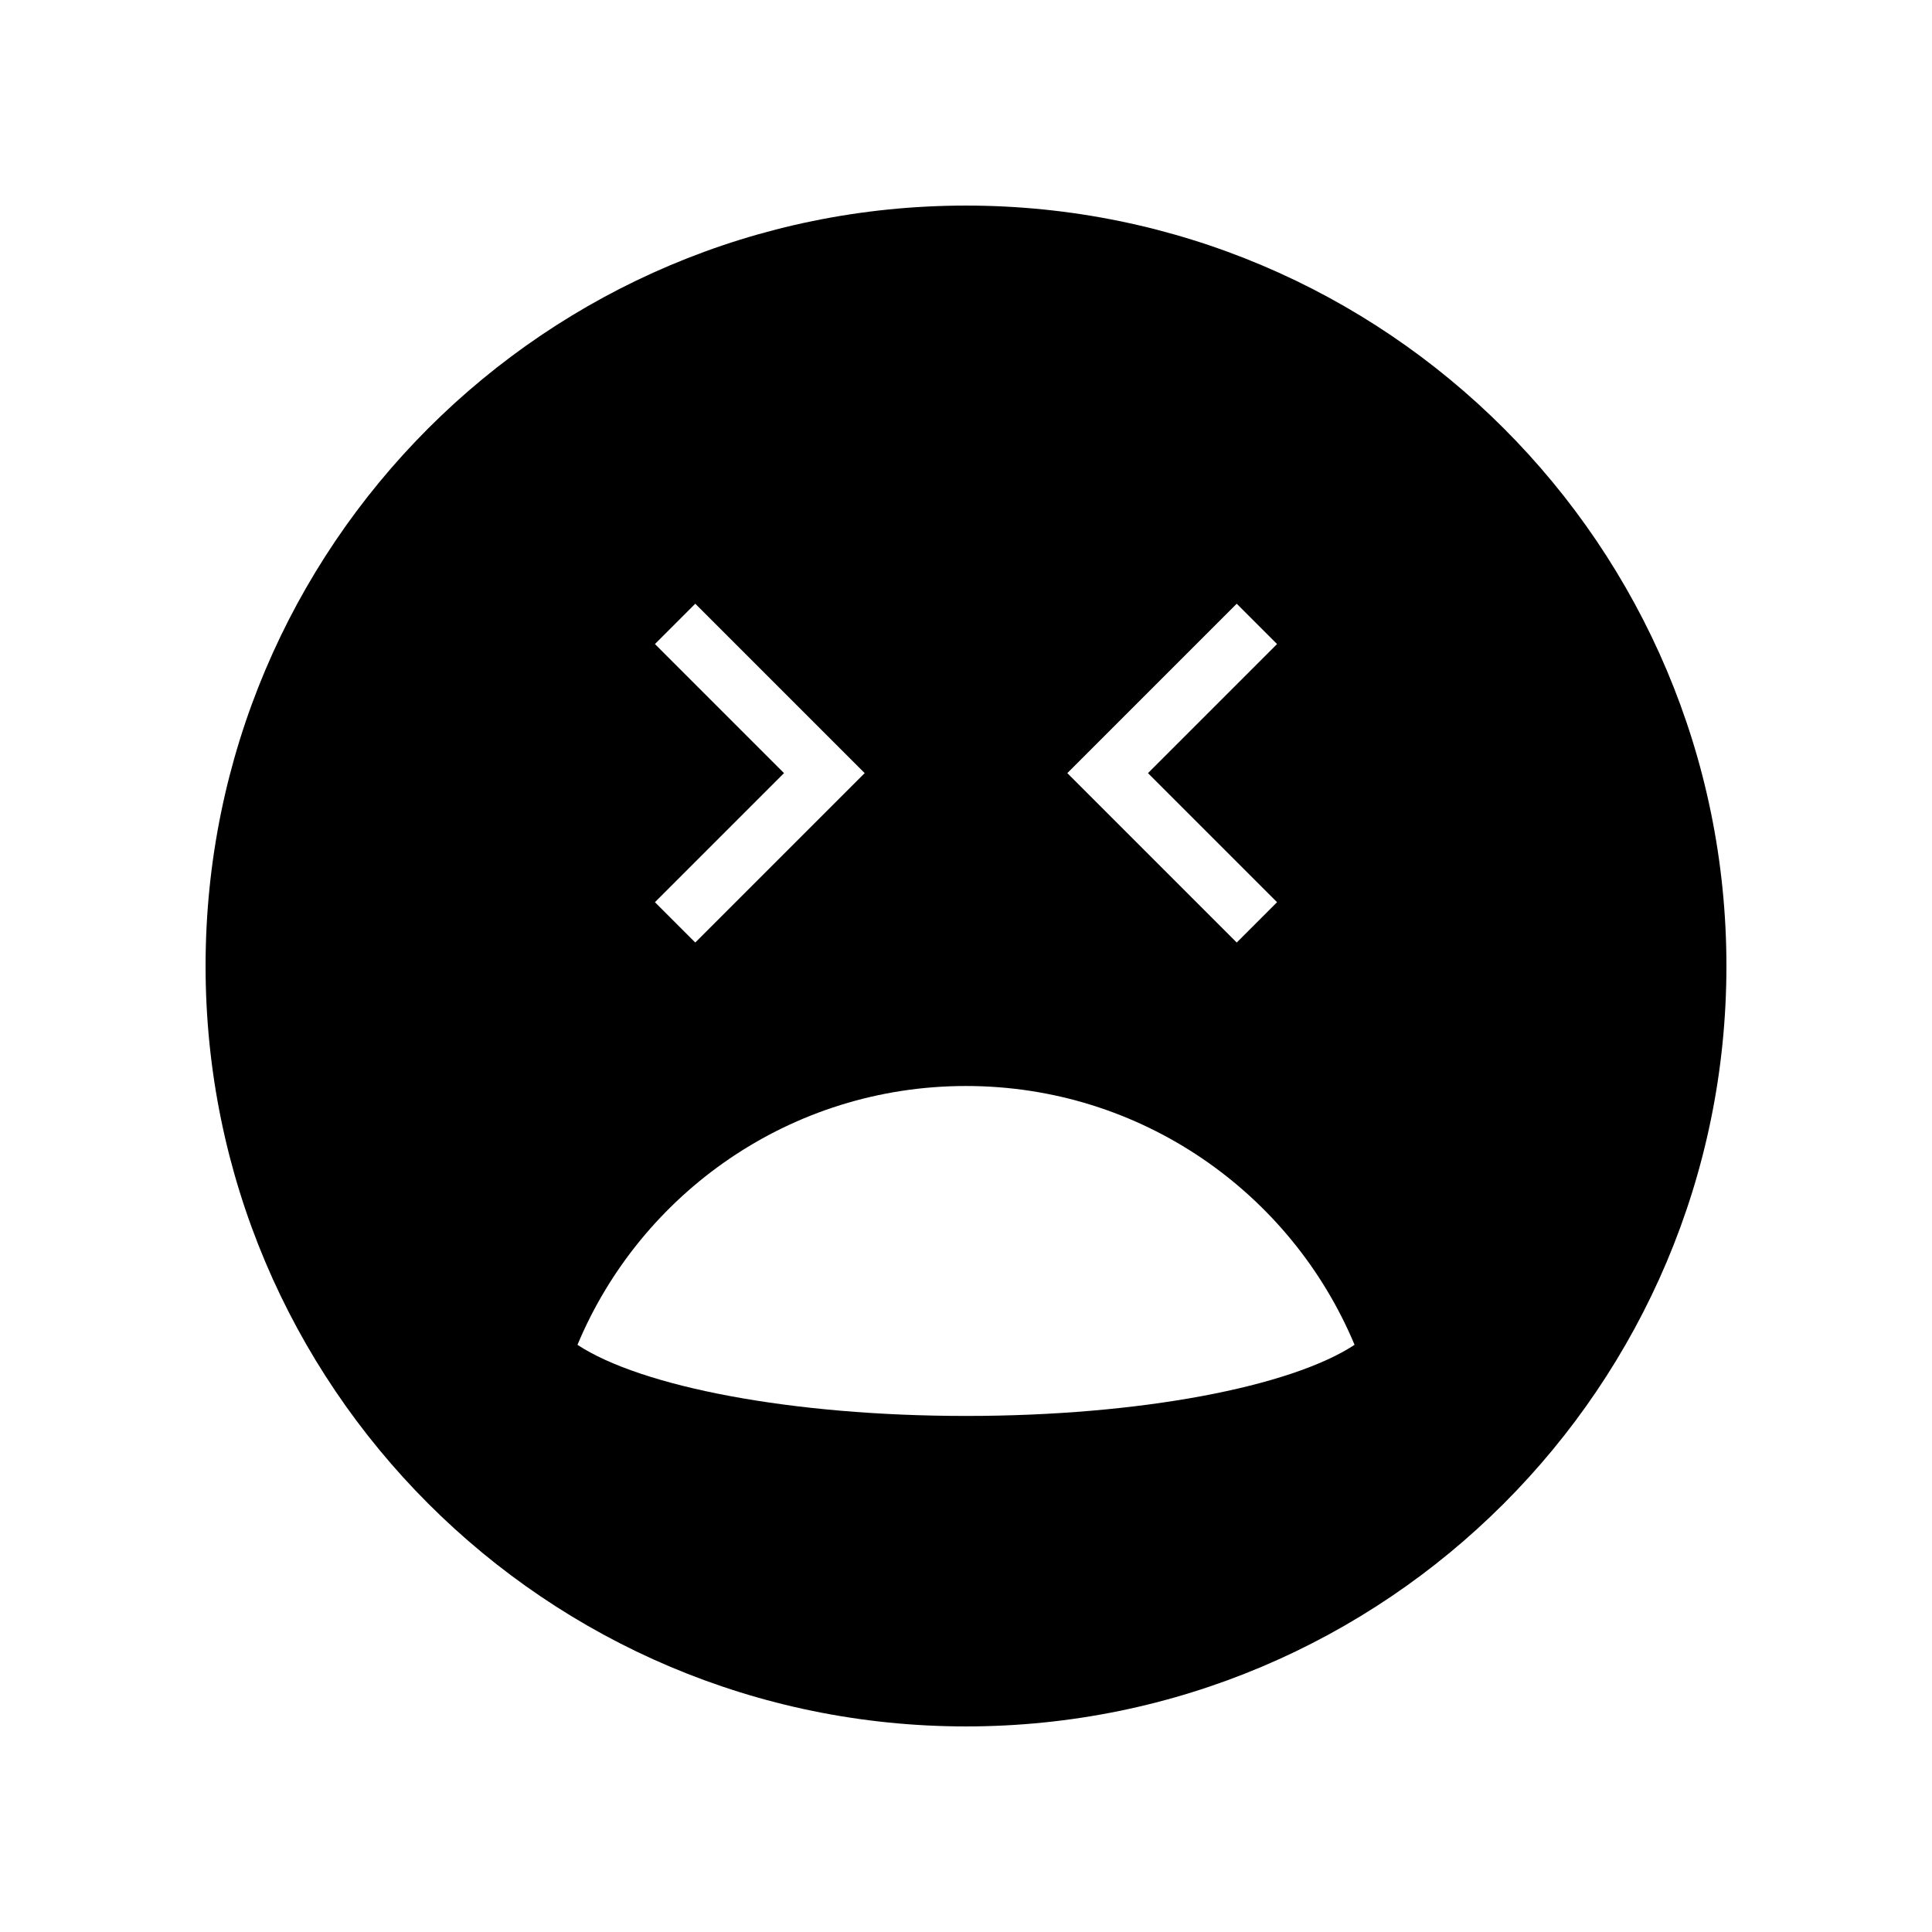<?xml version="1.0" encoding="UTF-8"?>
<!-- Uploaded to: SVG Repo, www.svgrepo.com, Generator: SVG Repo Mixer Tools -->
<svg fill="#000000" width="800px" height="800px" version="1.1" viewBox="144 144 512 512" xmlns="http://www.w3.org/2000/svg">
 <path d="m400 198.48c-111.3 0-201.52 90.227-201.52 201.52s90.227 201.52 201.52 201.52 201.52-90.227 201.52-201.52c0-111.3-90.227-201.52-201.52-201.52zm71.746 105.51 10.688 10.688-34.207 34.207 34.207 34.207-10.688 10.688-44.895-44.895zm-154.18 10.688 10.688-10.688 44.895 44.895-44.895 44.895-10.688-10.688 34.207-34.207zm82.438 204.56c-46.383 0-86.145-7.777-102.97-18.844 16.824-40.281 56.586-68.594 102.97-68.594s86.145 28.312 102.97 68.59c-16.828 11.07-56.59 18.848-102.97 18.848z"/>
</svg>